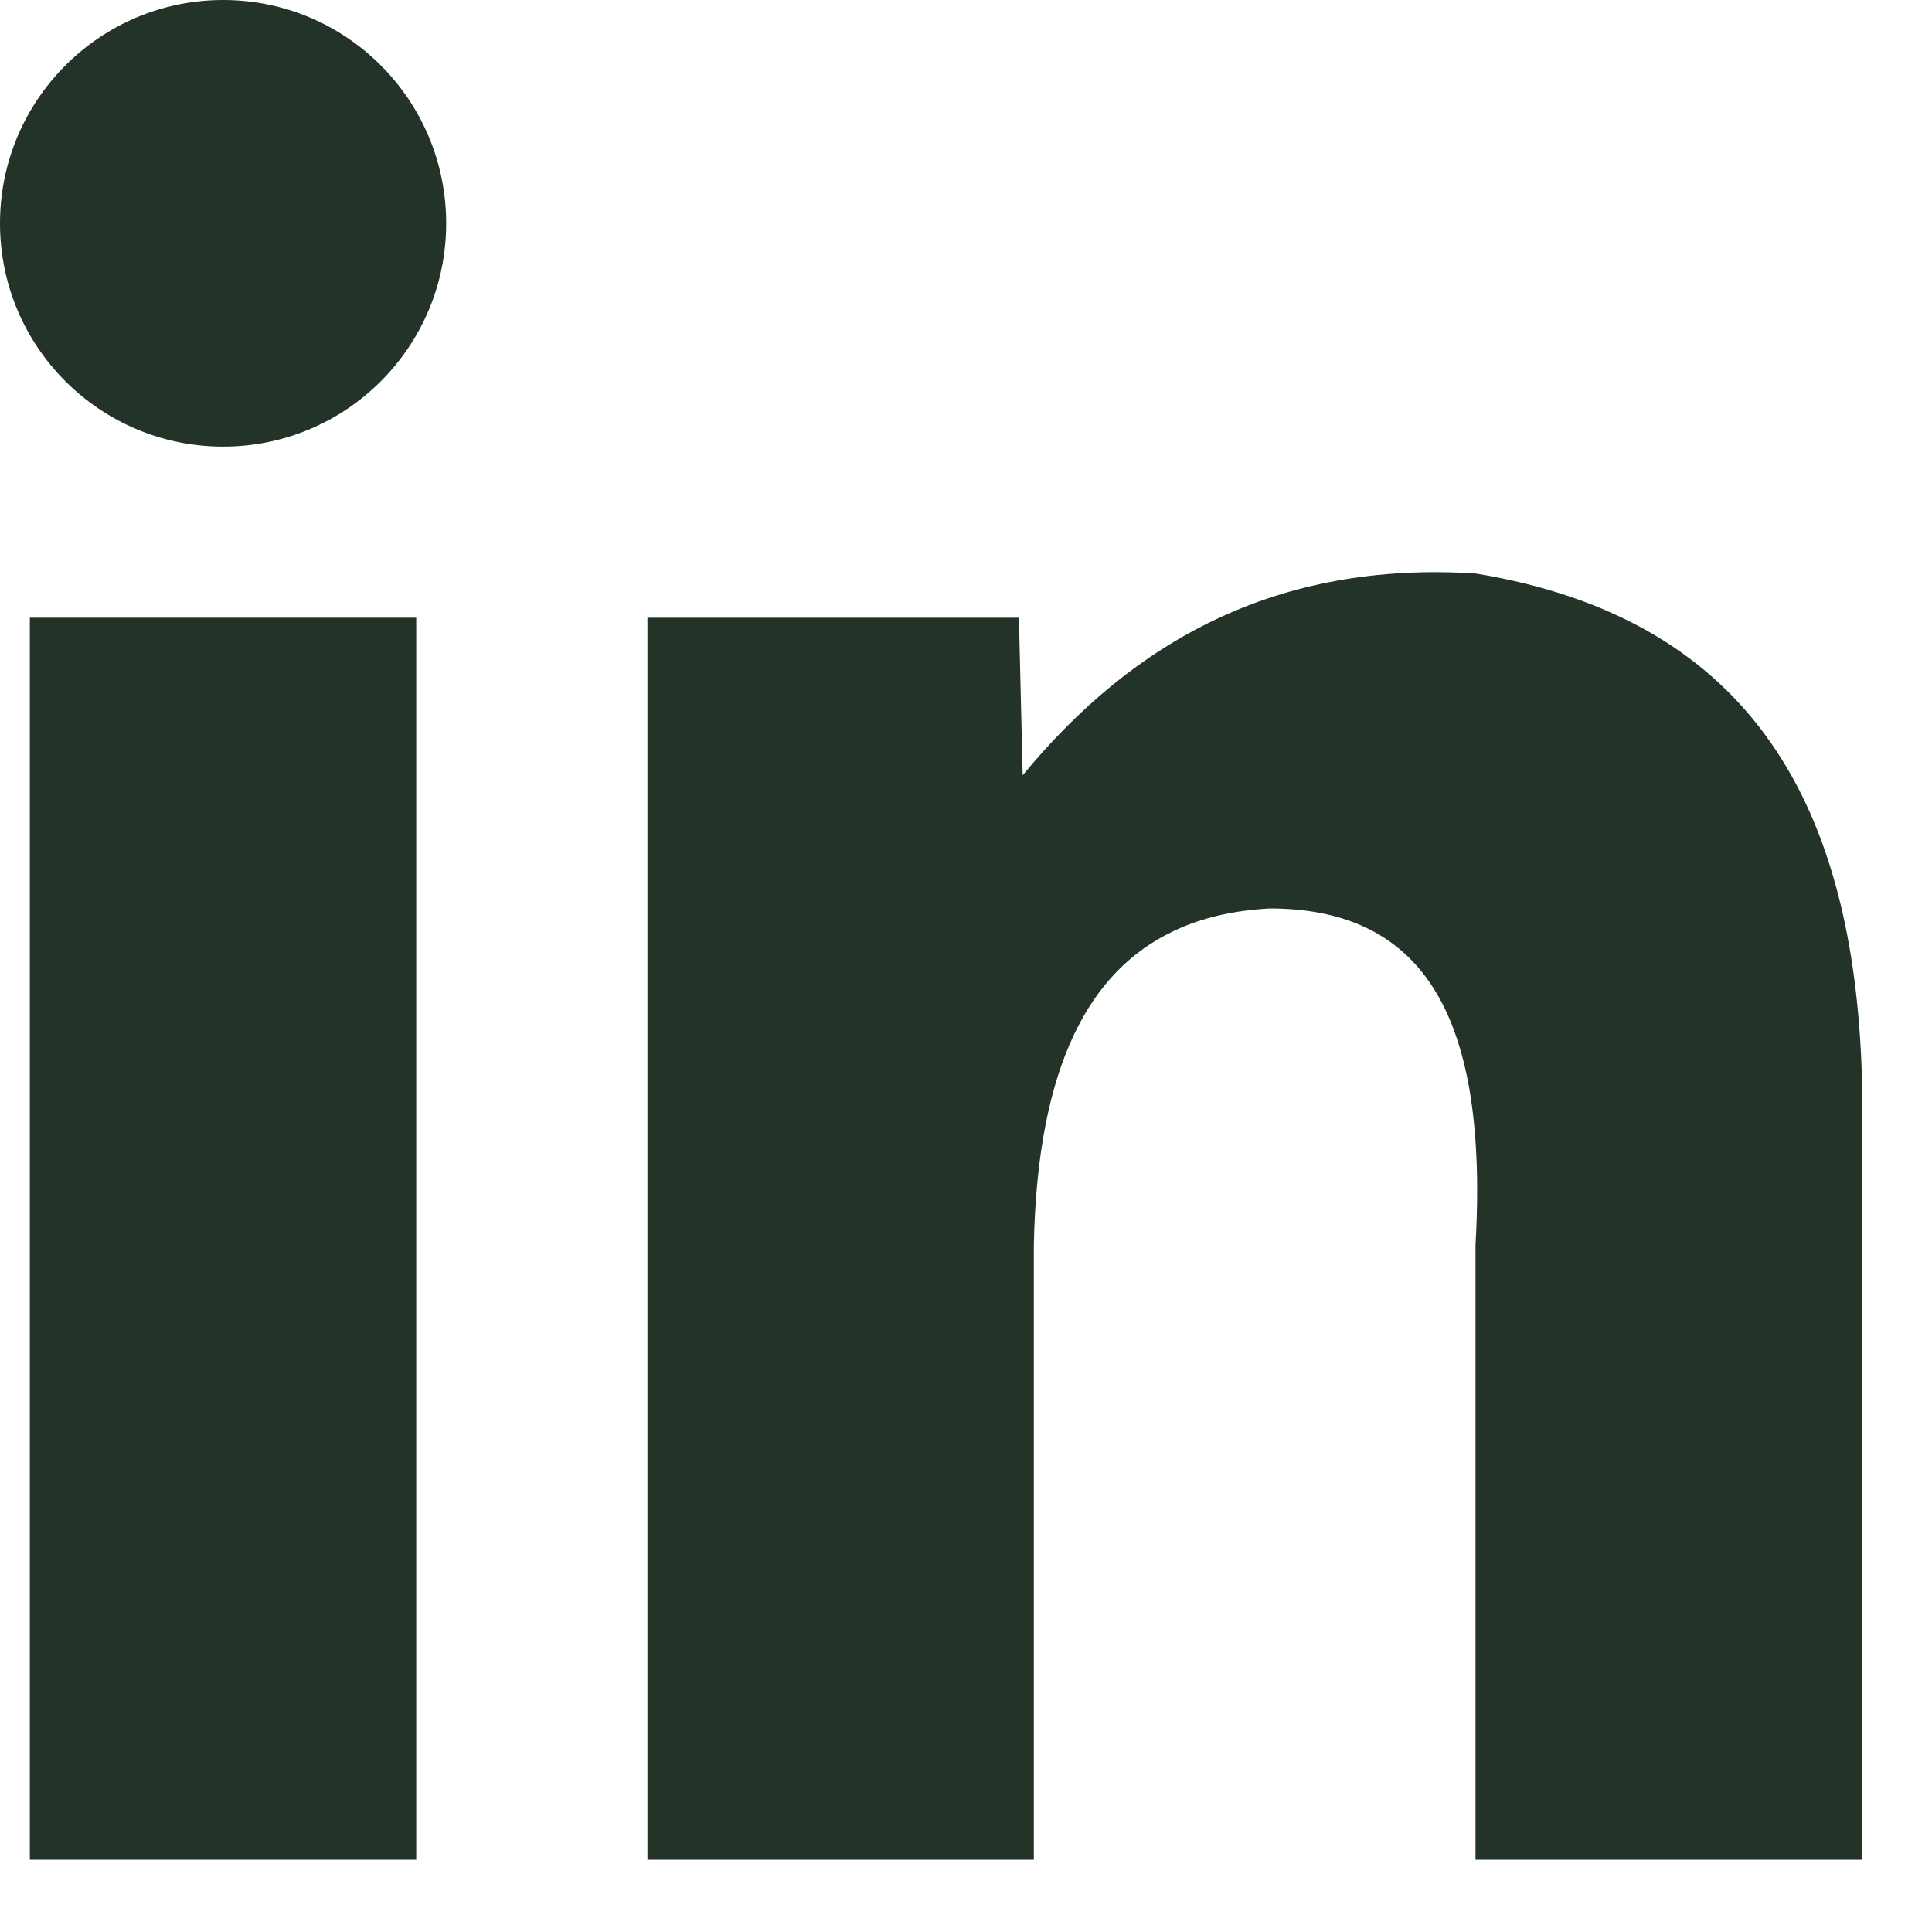 <svg width="18" height="18" viewBox="0 0 18 18" fill="none" xmlns="http://www.w3.org/2000/svg">
<path d="M3.878 5.755H0.278V17.327H3.878V5.755Z" fill="#243327"/>
<path d="M17.347 10.033V17.327H13.747V11.599C13.767 11.249 13.768 10.926 13.747 10.632C13.65 9.218 13.068 8.464 11.829 8.464C11.5 8.482 11.197 8.548 10.929 8.677C10.158 9.044 9.665 9.916 9.632 11.599V17.327H6.032V5.755H9.493L9.528 7.223C10.558 5.974 11.892 5.225 13.747 5.343C16.365 5.772 17.274 7.567 17.347 10.032V10.033Z" fill="#243327"/>
<path d="M2.079 4.161C3.227 4.161 4.157 3.23 4.157 2.081C4.157 0.932 3.227 0 2.079 0C0.931 0 0 0.932 0 2.081C0 3.23 0.931 4.161 2.079 4.161Z" fill="#243327"/>
</svg>
